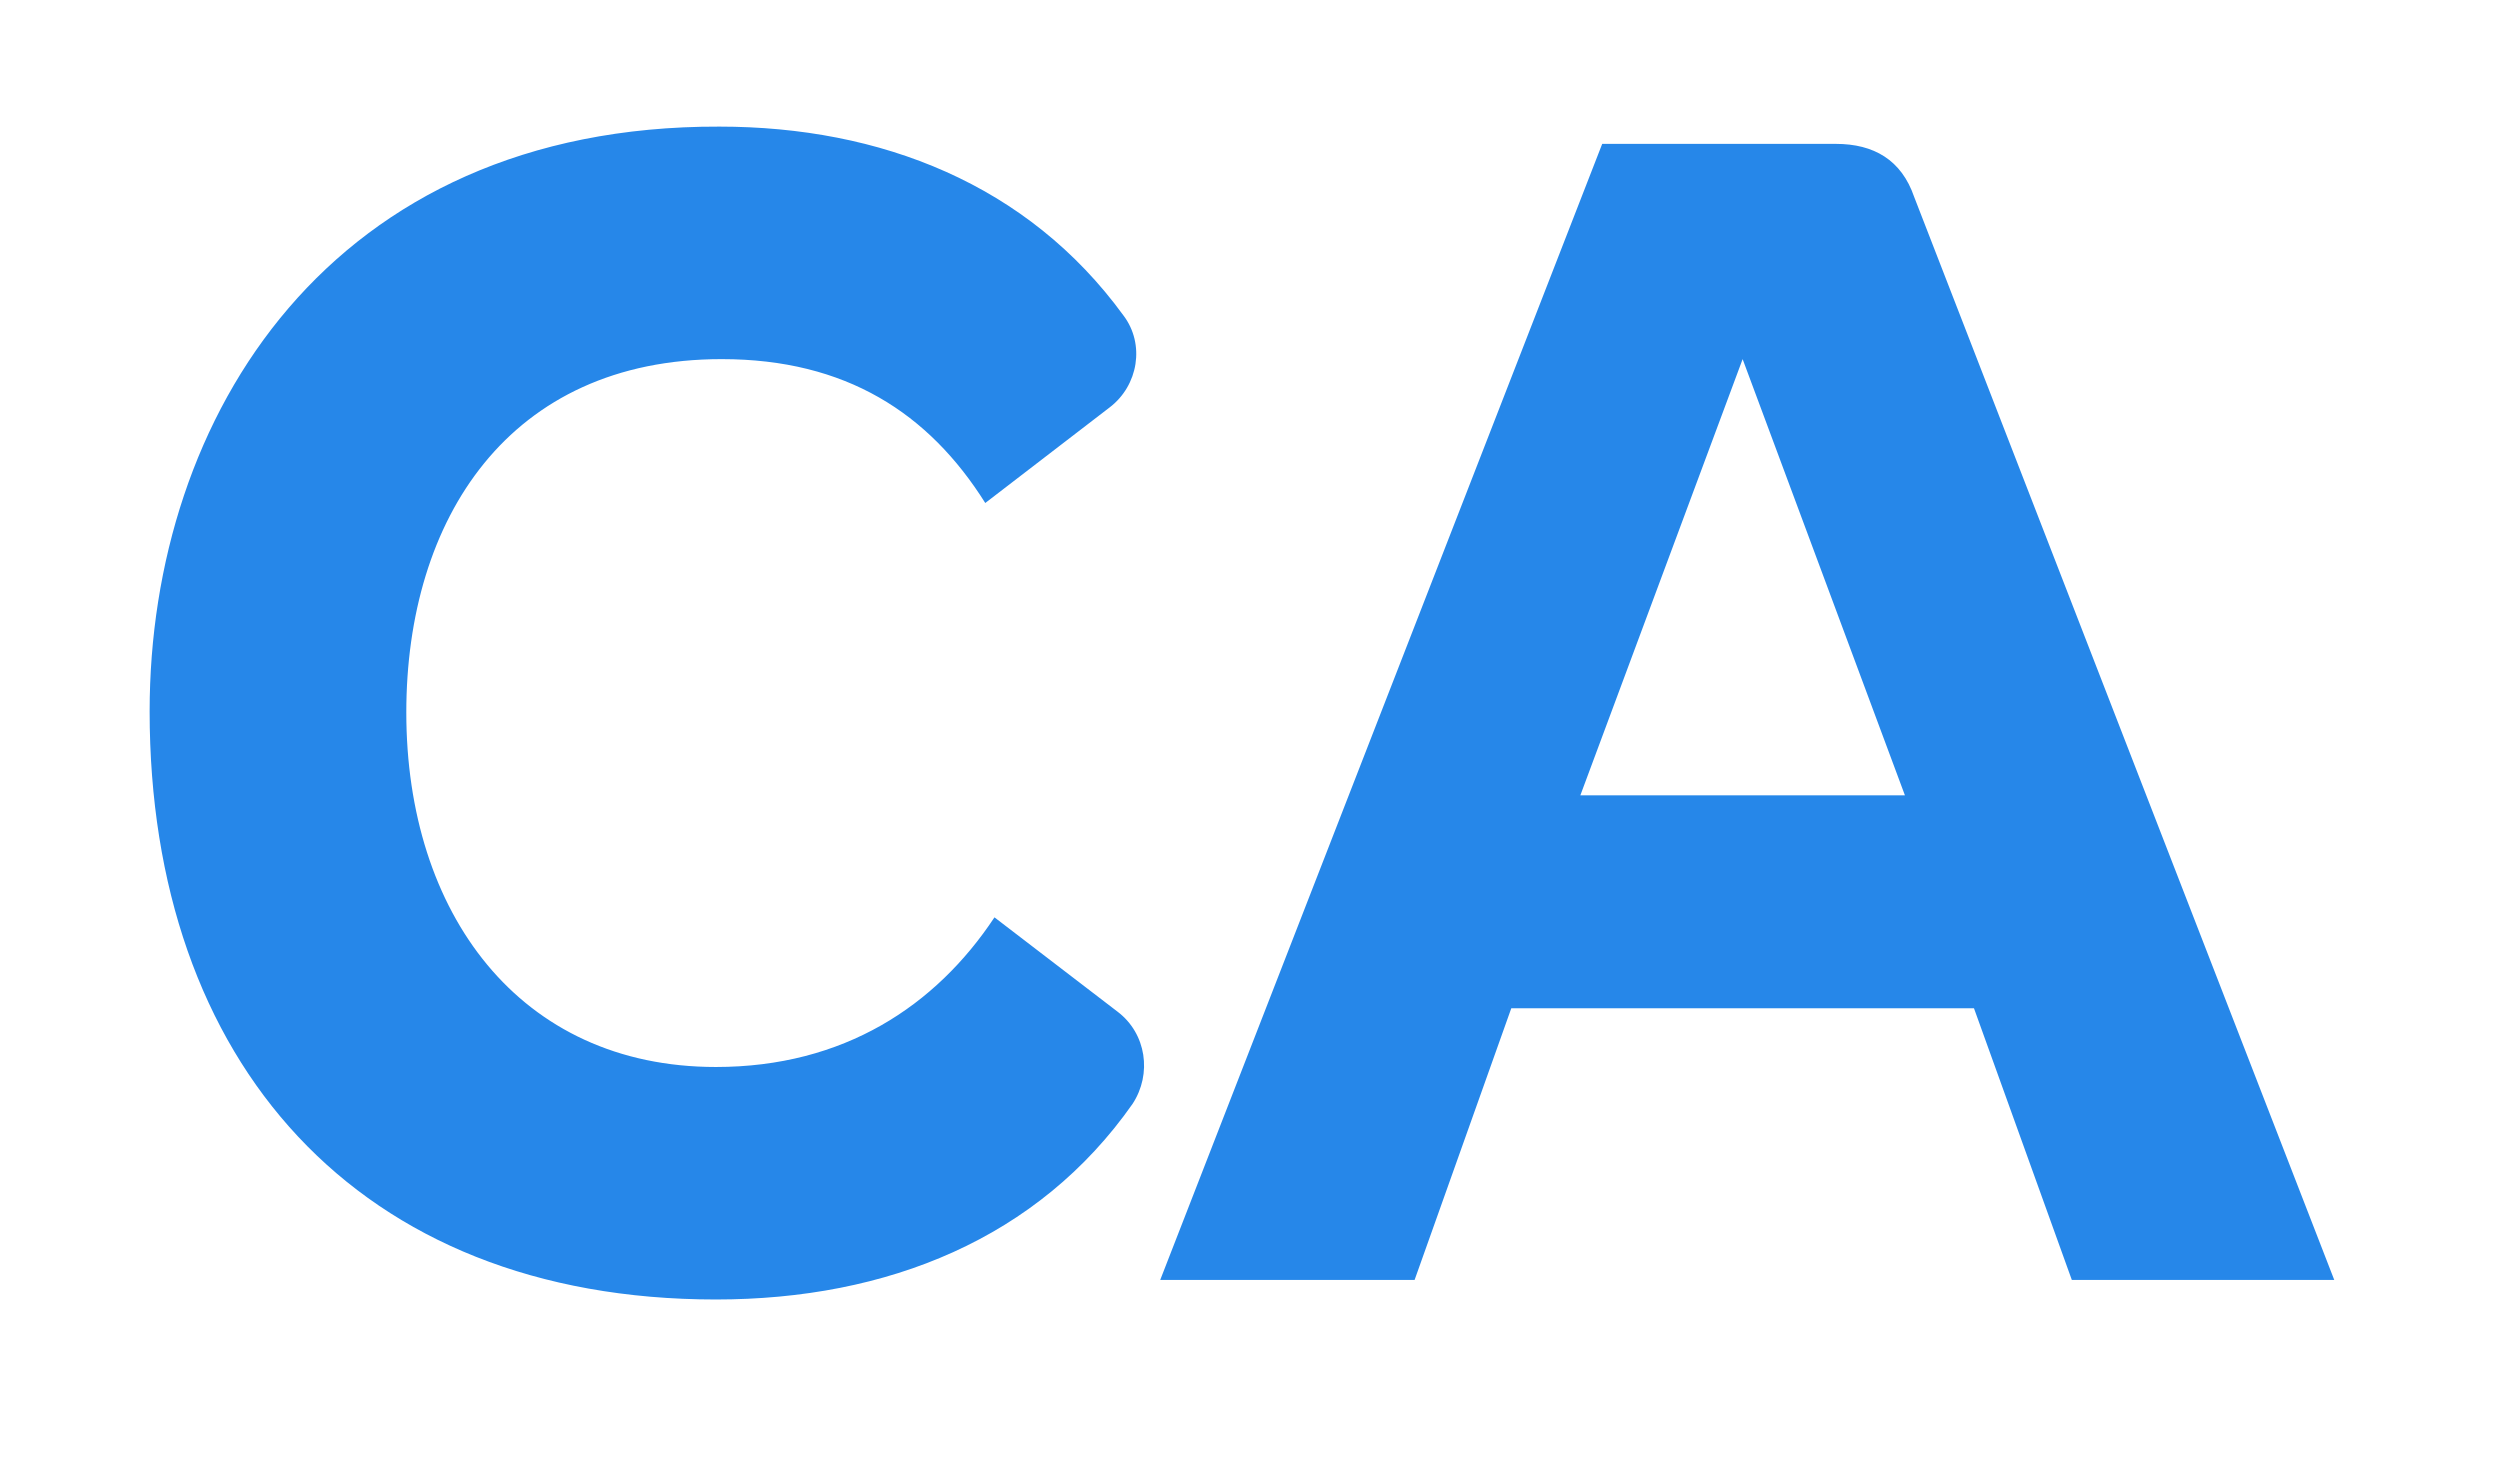 <svg xmlns="http://www.w3.org/2000/svg" xmlns:xlink="http://www.w3.org/1999/xlink" id="Layer_1" x="0px" y="0px" viewBox="0 0 217.2 128" style="enable-background:new 0 0 217.2 128;" xml:space="preserve"> <style type="text/css"> .st0{fill:#FFFFFF;} .st1{fill:#2687E9;} </style> <g> <g> <g> <path class="st1" d="M97.1,87.9l-10.7-8.2c-5.1,7.7-13.1,13-24.2,13c-17.1,0-26.9-13.4-26.9-30.8c0-16.8,8.9-30.7,27.4-30.7 c10.8,0,18,4.7,22.9,12.5l10.8-8.3c2.5-1.9,3.1-5.5,1.2-8c-8.3-11.4-21.1-16.4-35.1-16.4C28.7,10.9,13,36.2,13,61.8 c0,30.4,18,51.1,49.2,51.1c14.9,0,28-5.3,36.2-17C100.1,93.3,99.6,89.8,97.1,87.9z M166.3,17.1c-1.1-3.2-3.5-4.6-6.8-4.6h-20.3 l-38.4,98.7h22.1l8.4-23.6h40.2l8.5,23.6h22.8L166.3,17.1z M137.3,69.1l14.1-37.9l14.1,37.9H137.3z"></path> </g> </g> </g> </svg>